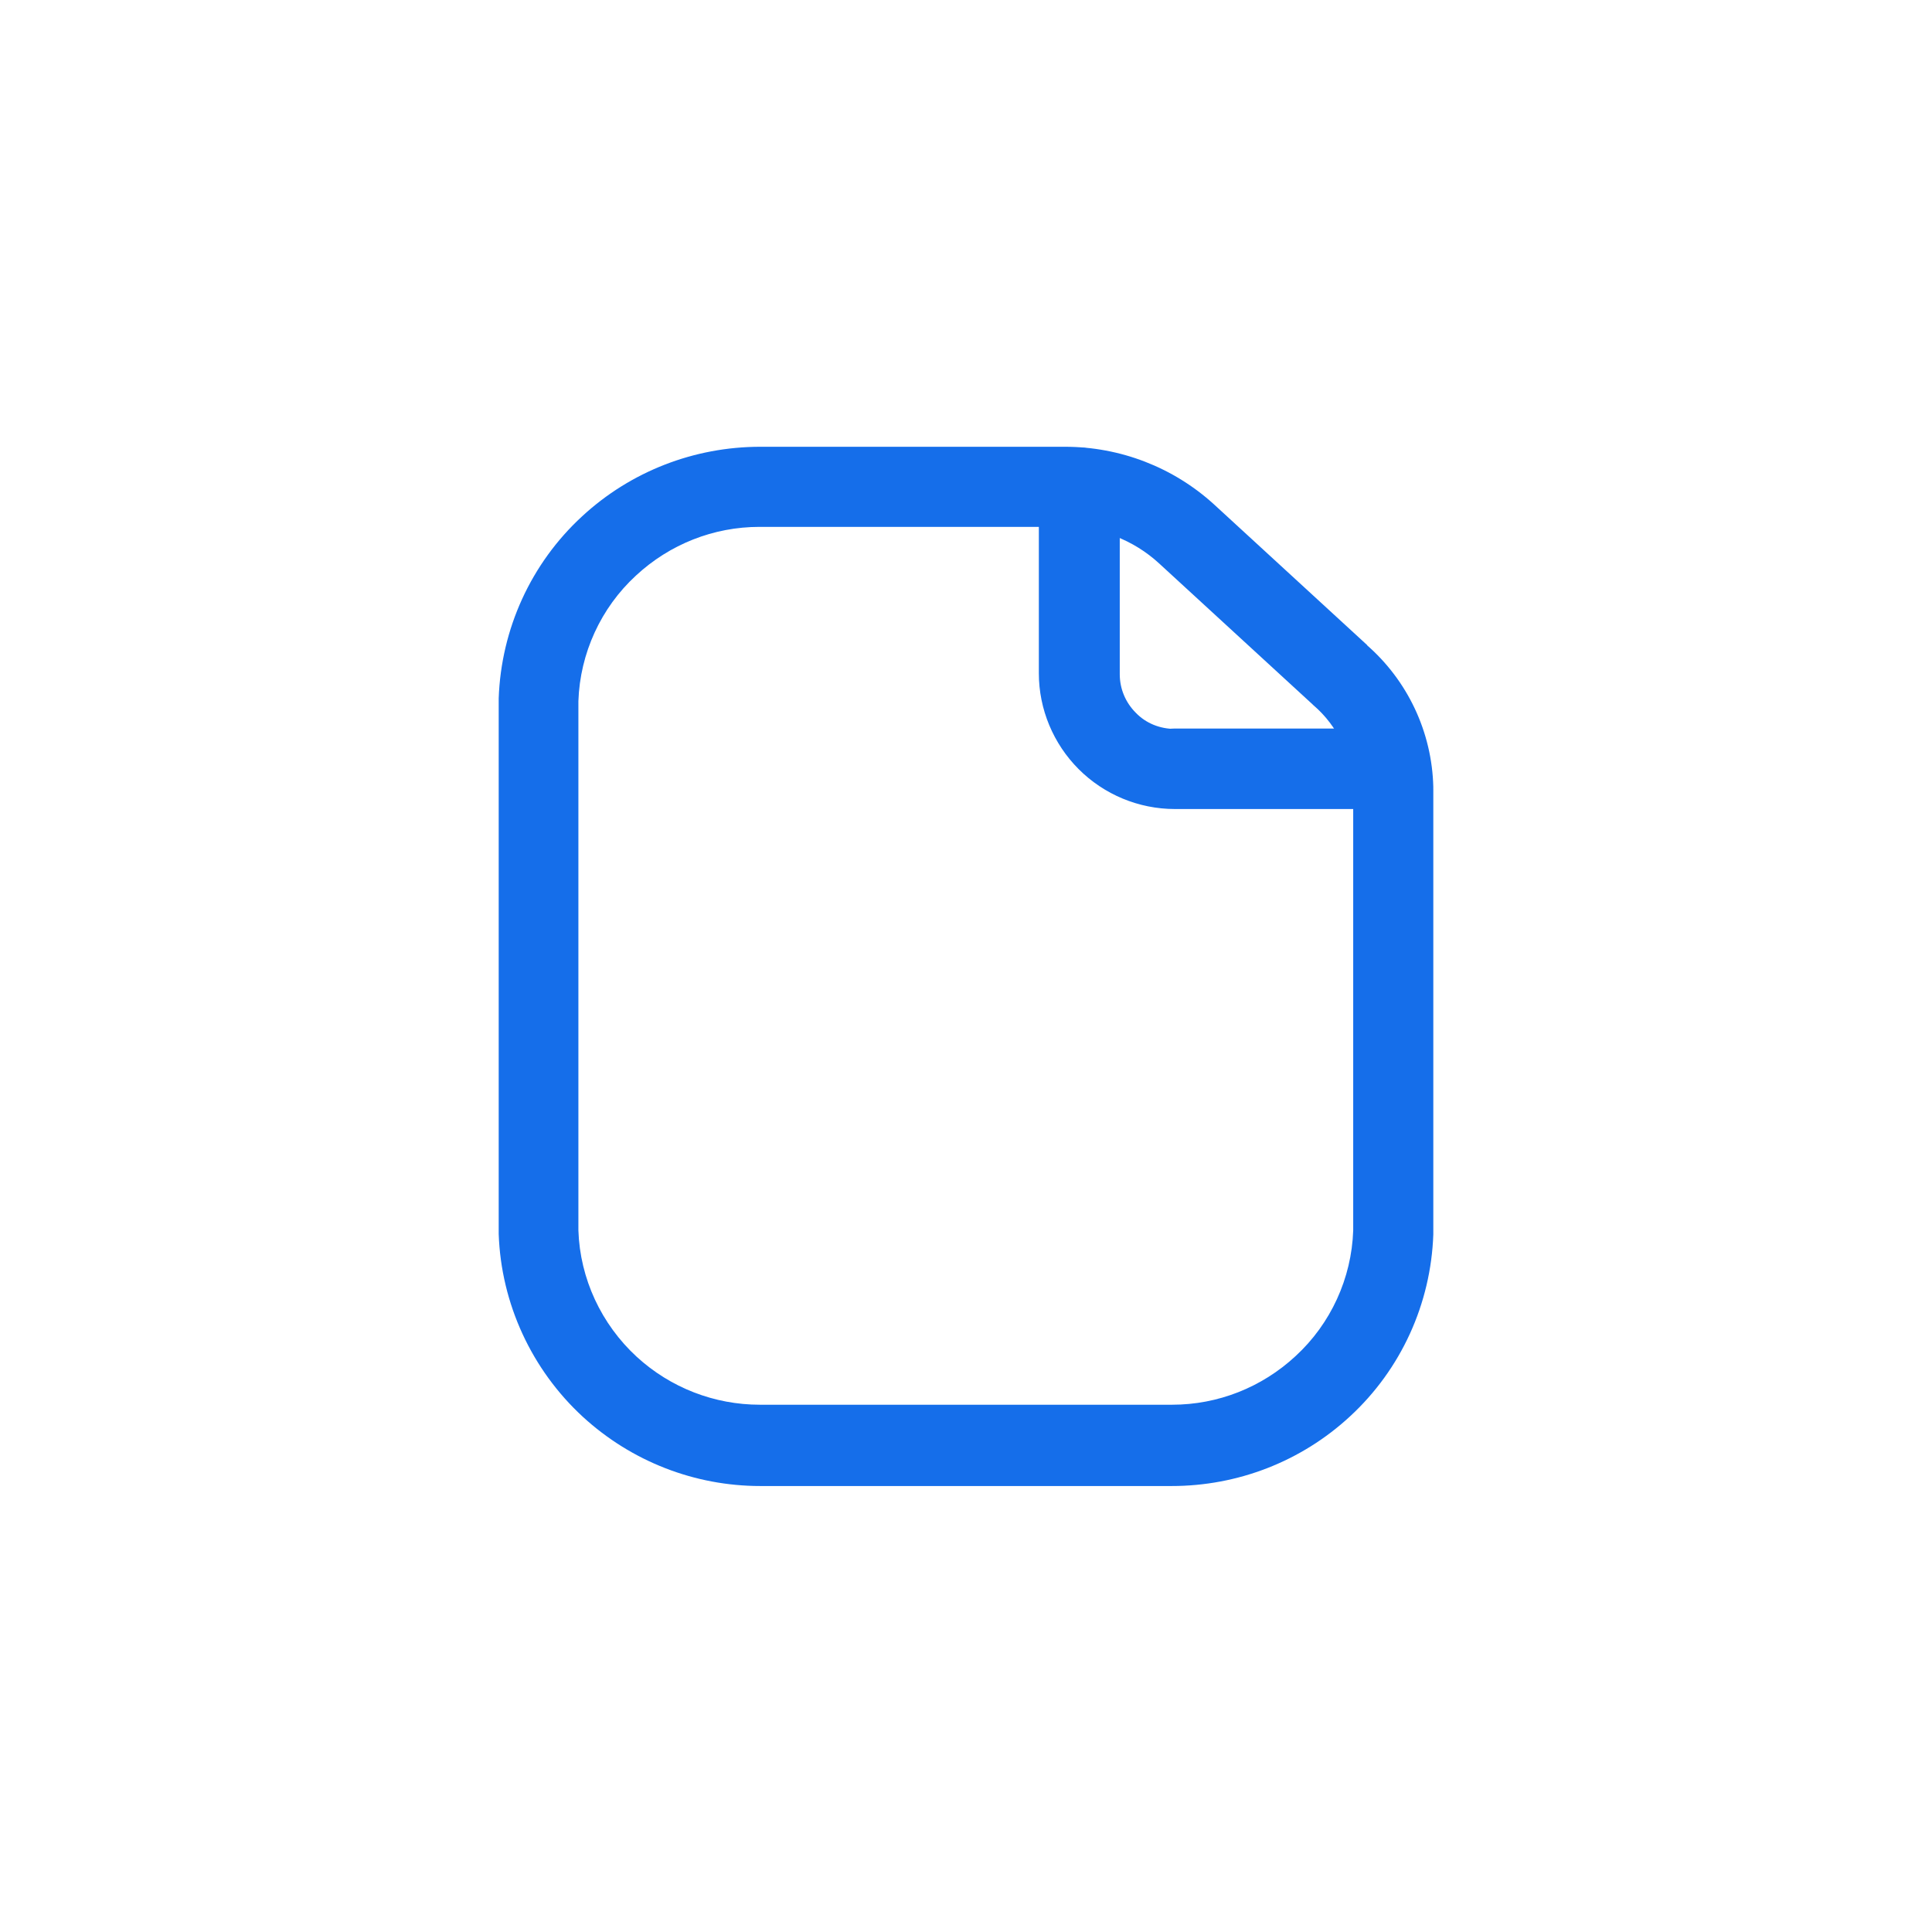 <?xml version="1.0" encoding="UTF-8"?> <svg xmlns="http://www.w3.org/2000/svg" id="a" viewBox="0 0 48 48"><path d="M25.81,12.1v4.63c0,.89.36,1.75.99,2.38h0c.63.63,1.49.99,2.39.99h.1c.07-.01.16-.03.27-.07l-.37-.93v1h5.31c.55,0,1-.45,1-1s-.45-1-1-1h-5.31c-.13,0-.25.02-.37.07l.37.93-.1-.99c-.06,0-.16.02-.27.07l.37.93-.1-.99.1.99v-1h-.1s.1,1,.1,1v-1c-.37,0-.72-.14-.97-.4h0c-.26-.26-.4-.6-.4-.96v-4.63c0-.55-.45-1-1-1s-1,.45-1,1Z" fill="#156eea"></path><path d="M33.62,19.58v11.03h1l-1-.04c-.04,1.19-.56,2.32-1.43,3.12h0c-.84.78-1.93,1.21-3.07,1.21h-.17s-.04,0-.04,0h-9.82s-.21,0-.21,0c-1.13,0-2.22-.42-3.06-1.19h0c-.88-.81-1.41-1.94-1.45-3.14l-1,.04h1v-13.23h-1l1,.04c.04-1.19.56-2.32,1.43-3.12h0c.84-.78,1.93-1.21,3.07-1.21h.17s.04,0,.04,0h7.37c.87,0,1.71.32,2.35.91h0s3.81,3.5,3.81,3.5l.02.02c.61.52.96,1.28.98,2.08.01.55.47.99,1.02.98s.99-.47.98-1.02c-.03-1.37-.64-2.66-1.67-3.55l-.65.76.68-.74-3.81-3.5h0c-1.01-.92-2.33-1.43-3.7-1.43h-7.37v1l.04-1h-.24c-1.64,0-3.22.61-4.43,1.73h0c-1.27,1.17-2.01,2.8-2.07,4.52v.04s0,13.23,0,13.23v.04c.06,1.73.82,3.37,2.09,4.54h0c1.21,1.11,2.78,1.72,4.41,1.72.1,0,.2,0,.3,0l-.05-1v1h9.77v-1l-.04,1h.24c1.64,0,3.22-.61,4.43-1.73h0c1.27-1.17,2.01-2.8,2.07-4.52v-.04s0-11.03,0-11.03c0-.55-.45-1-1-1s-1,.45-1,1Z" fill="#156eea"></path></svg> 